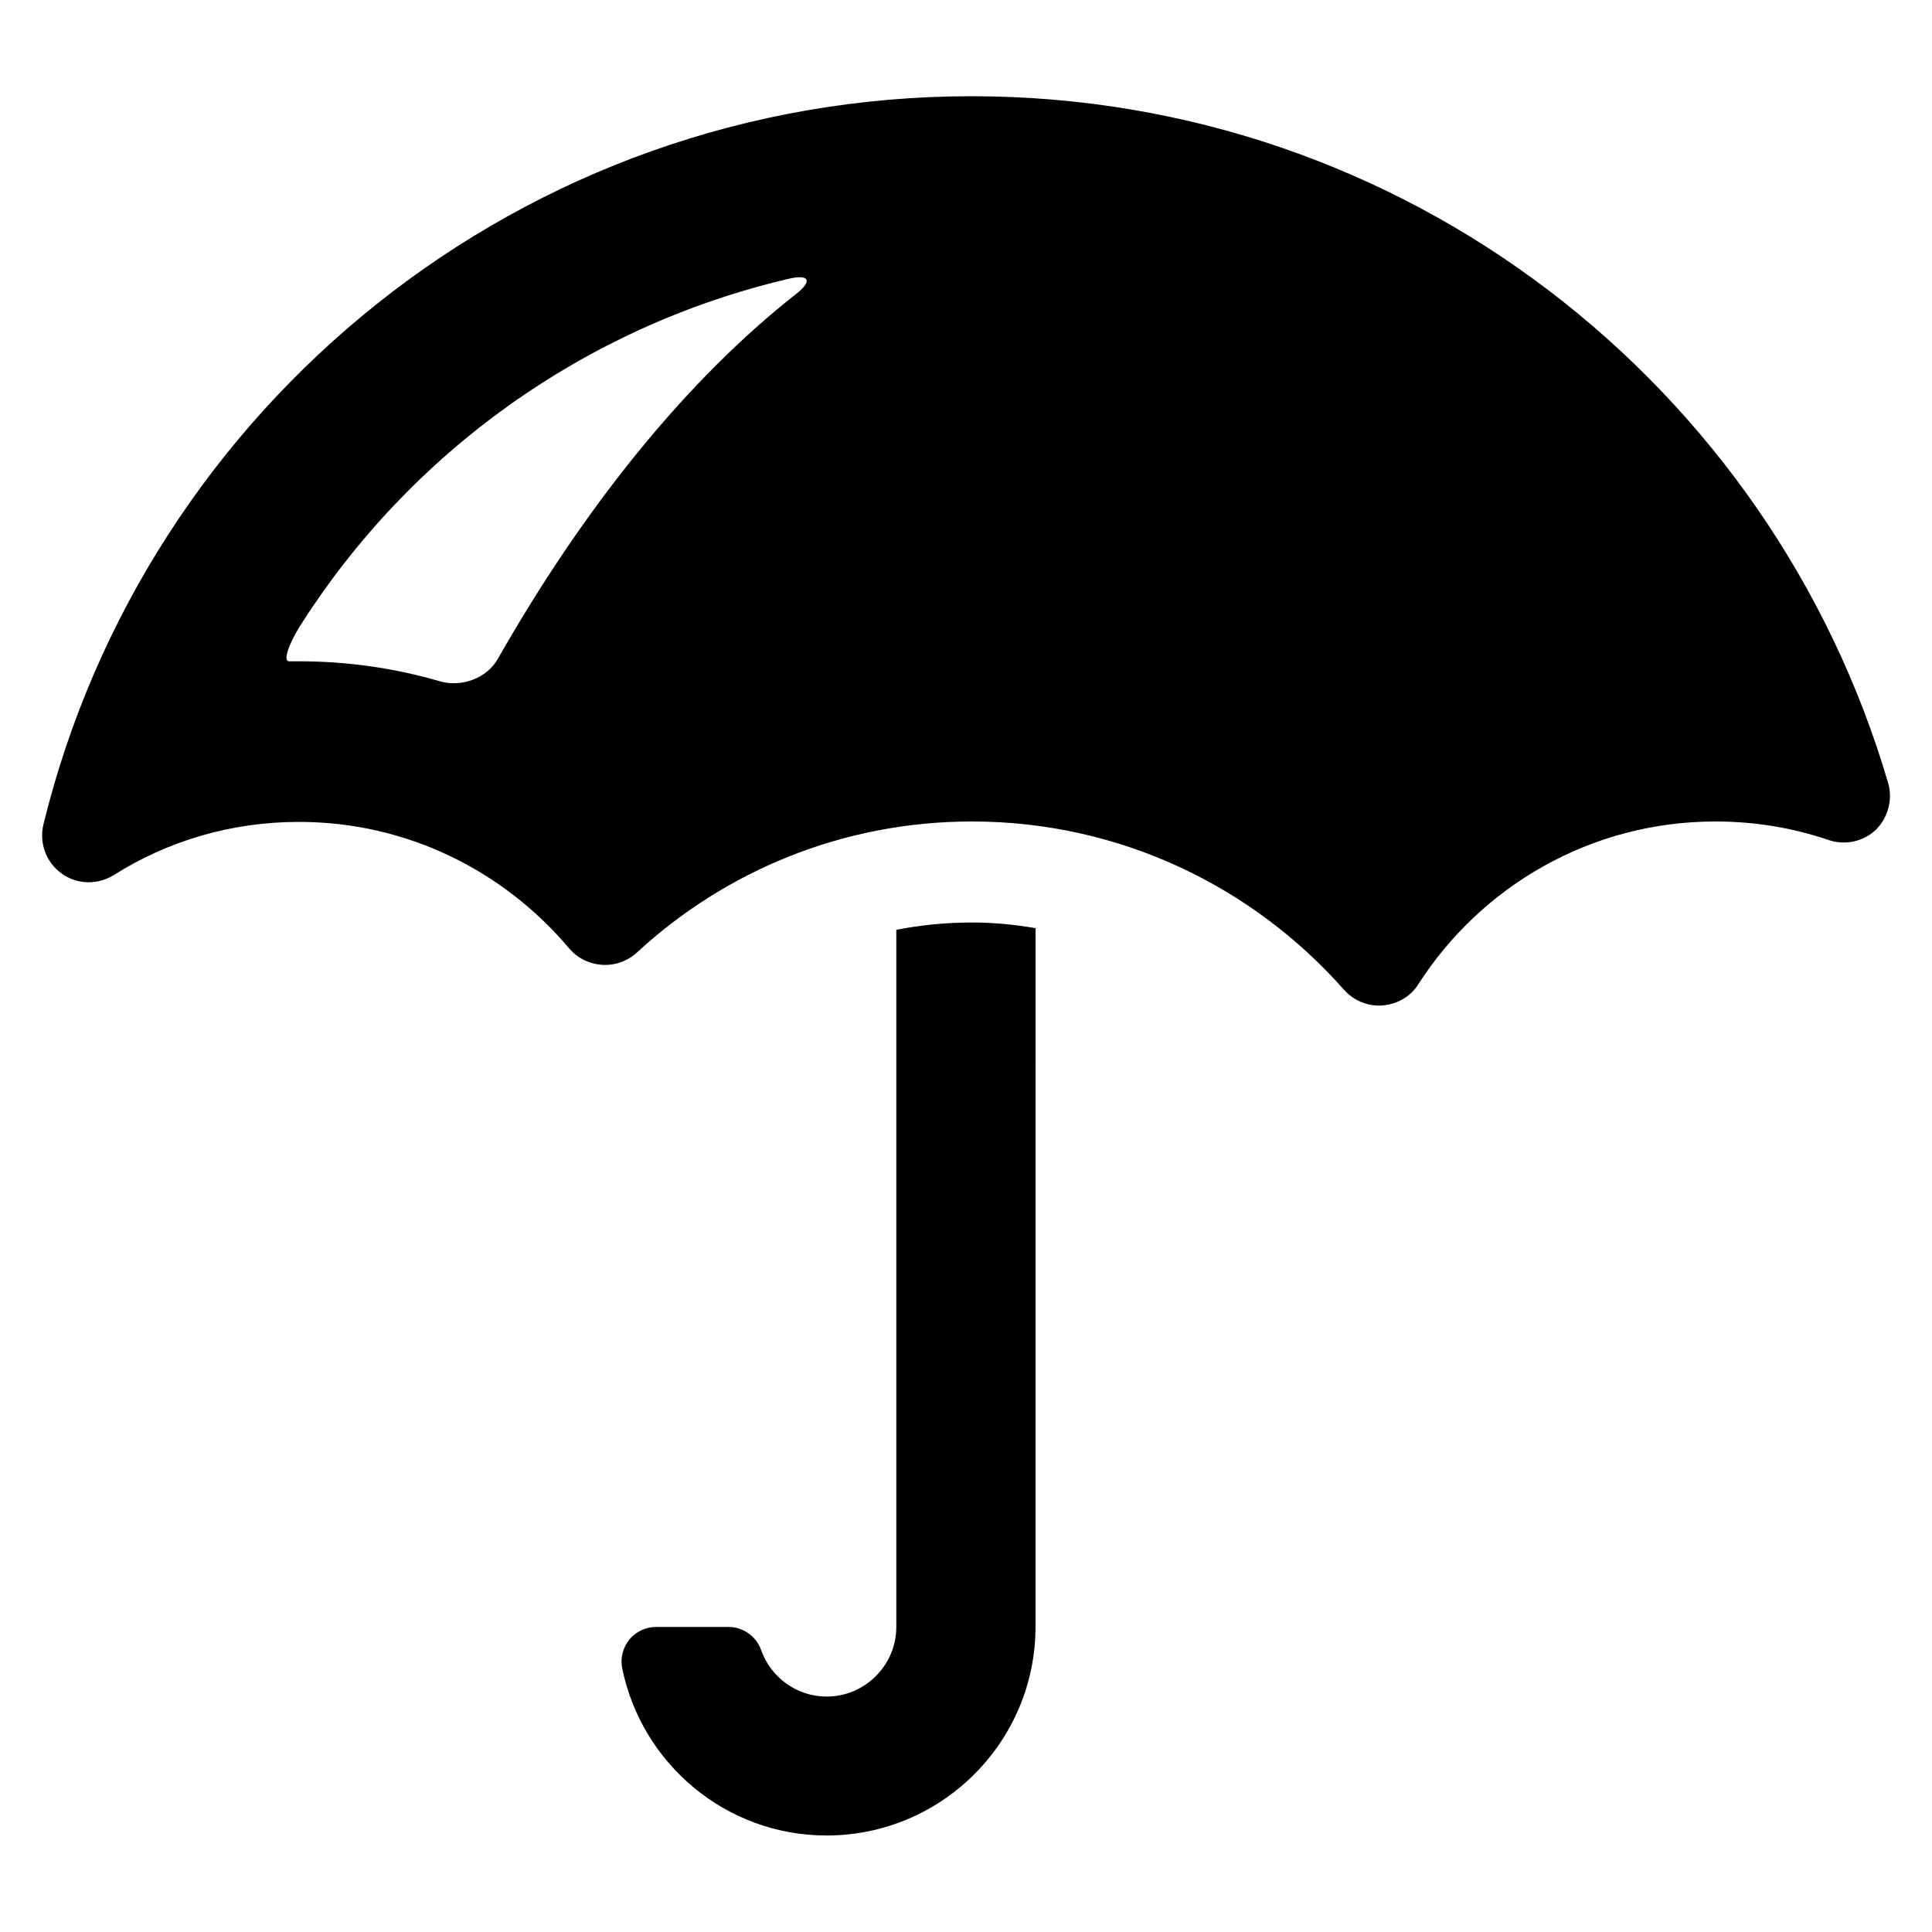 <svg width="170.667" height="170.667" viewBox="0 0 128 128" xmlns="http://www.w3.org/2000/svg" xmlns:xlink="http://www.w3.org/1999/xlink" overflow="hidden"><style>
.MsftOfcThm_Text1_Fill_v2 {
 fill:#000000; 
}
</style>
<path d="M125.09 51.867C117.383 25.574 93.145 6.375 64.371 6.375 34.586 6.375 9.652 26.934 2.879 54.613 2.586 55.84 3.039 57.121 4.078 57.867 5.09 58.613 6.477 58.64 7.543 57.972 11.09 55.734 15.277 54.453 19.809 54.453 27.008 54.453 33.411 57.734 37.704 62.828 38.239 63.468 39.036 63.867 39.892 63.922 40.743 63.976 41.571 63.683 42.212 63.094 48.052 57.707 55.837 54.425 64.4 54.425 74.212 54.425 83.013 58.746 89.041 65.573 89.681 66.292 90.642 66.695 91.599 66.613 92.56 66.534 93.467 66.027 93.974 65.198 98.135 58.718 105.388 54.425 113.654 54.425 116.268 54.425 118.803 54.851 121.147 55.652 122.24 56.027 123.467 55.758 124.295 54.961 125.092 54.16 125.412 52.961 125.092 51.867ZM52.688 19.519C45.622 25.093 38.876 33.304 32.981 43.652 32.262 44.933 30.583 45.547 29.169 45.144 26.157 44.265 23.008 43.812 19.809 43.812L19.141 43.812C18.766 43.812 19.063 42.8 19.832 41.547 27.141 29.973 38.739 21.652 52.208 18.481 53.649 18.133 53.864 18.613 52.688 19.52ZM59.383 61.601 59.383 107.789C59.383 110.324 57.305 112.402 54.77 112.402 52.77 112.402 51.063 111.121 50.422 109.309 50.102 108.402 49.223 107.789 48.262 107.789L43.461 107.789C42.77 107.789 42.129 108.109 41.7 108.617 41.274 109.152 41.086 109.844 41.219 110.512 42.5 116.832 48.071 121.606 54.766 121.606 62.391 121.606 68.606 115.418 68.606 107.766L68.61 61.493C67.223 61.254 65.809 61.118 64.372 61.118 62.688 61.121 61.008 61.282 59.383 61.602Z" class="MsftOfcThm_Text1_Fill_v2"/></svg>